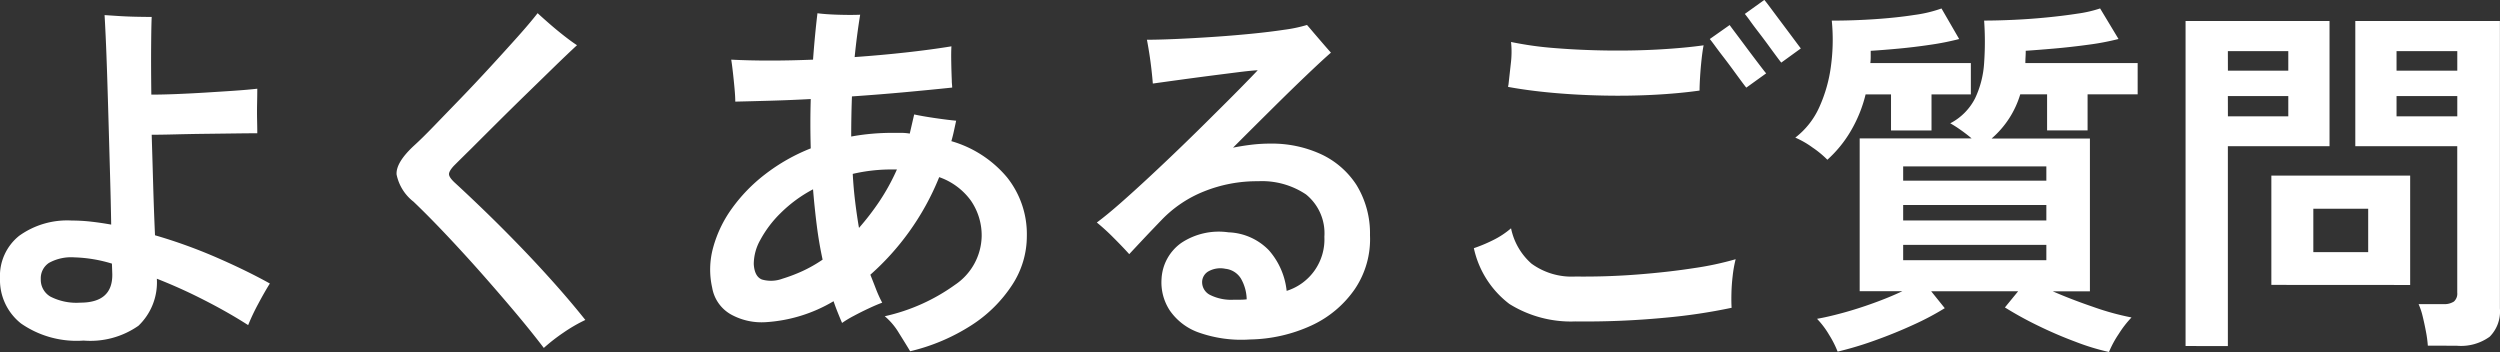 <svg xmlns="http://www.w3.org/2000/svg" width="122.22" height="17.208" viewBox="0 0 122.22 17.208">
  <rect x="0" y="0" width="122.22" height="17.208" fill="#333333" stroke="none"/>
  <path id="パス_2106" data-name="パス 2106" d="M6.57.99A4.761,4.761,0,0,1,3.51.153,2.706,2.706,0,0,1,2.484-2.052,2.511,2.511,0,0,1,3.42-4.131a4.02,4.02,0,0,1,2.574-.747,8.4,8.4,0,0,1,.945.054q.477.054.981.144-.018-1.1-.054-2.367T7.794-9.594q-.036-1.278-.072-2.394t-.072-1.89q-.036-.774-.054-1.044l.684.045q.432.027.882.036t.738.009q-.018.342-.027,1.359t.009,2.439q.522,0,1.206-.027t1.422-.072q.738-.045,1.4-.09t1.152-.1q0,.288-.009.711t0,.828q.009.4.009.639-.414,0-1.089.009l-1.431.018q-.756.009-1.458.027T9.9-9.072q.036,1.188.072,2.448t.09,2.466a25.056,25.056,0,0,1,3.015,1.089q1.467.639,2.6,1.269-.252.4-.576,1.008A10.337,10.337,0,0,0,14.616.234Q13.626-.4,12.465-.99a25.257,25.257,0,0,0-2.313-1.044,2.933,2.933,0,0,1-.9,2.3A4.1,4.1,0,0,1,6.57.99ZM6.408-.864q1.584,0,1.566-1.386l-.018-.522A6.932,6.932,0,0,0,6.12-3.078a2.243,2.243,0,0,0-1.242.27.9.9,0,0,0-.4.792.953.953,0,0,0,.468.855A2.788,2.788,0,0,0,6.408-.864ZM29.07,1.35Q28.422.5,27.612-.459T25.938-2.394q-.864-.972-1.7-1.854T22.7-5.8a2.251,2.251,0,0,1-.828-1.332q-.036-.576.828-1.386.4-.36,1-.981t1.323-1.368q.72-.747,1.431-1.521t1.323-1.458q.612-.684.99-1.17.234.216.585.522t.72.594q.369.288.621.45-.468.432-1.125,1.071l-1.386,1.35q-.729.711-1.422,1.4T25.515-8.388q-.549.54-.837.828-.252.27-.243.423t.279.405q.648.594,1.458,1.377t1.674,1.674q.864.891,1.7,1.827T31.1-.018A7.6,7.6,0,0,0,30.033.6,8.873,8.873,0,0,0,29.07,1.35Zm17.91.162q-.216-.36-.549-.891A3.243,3.243,0,0,0,45.738-.2a9.319,9.319,0,0,0,3.438-1.539,2.928,2.928,0,0,0,1.3-2.367A3,3,0,0,0,49.95-5.85,3.223,3.223,0,0,0,48.4-7a12.737,12.737,0,0,1-1.485,2.691,12.65,12.65,0,0,1-1.881,2.079q.144.36.279.711a6.029,6.029,0,0,0,.3.657q-.252.09-.639.27t-.756.378a5.125,5.125,0,0,0-.567.342q-.108-.252-.216-.522t-.2-.54A7.372,7.372,0,0,1,39.924.09a3.1,3.1,0,0,1-1.656-.351A1.859,1.859,0,0,1,37.3-1.6a4.03,4.03,0,0,1,.045-1.944,5.916,5.916,0,0,1,.909-1.908,7.973,7.973,0,0,1,1.629-1.683A9.137,9.137,0,0,1,42.12-8.406q-.036-1.224,0-2.412-1.008.054-1.953.081t-1.737.045q0-.252-.036-.648t-.081-.792q-.045-.4-.081-.612,1.764.09,4,0,.09-1.224.216-2.268.414.054,1.026.072t1.062,0q-.162.99-.27,2.07,1.278-.09,2.5-.225t2.232-.3q-.018.27-.009.765t.027.909q0,.09.009.18t.009.162q-1.026.108-2.3.225t-2.6.207q-.018.486-.027.972t-.009.99q.486-.09.99-.135t1.026-.045h.423a2.571,2.571,0,0,1,.423.036l.108-.468.108-.468q.414.09,1.035.18t1.017.126l-.108.5q-.054.252-.126.5a5.55,5.55,0,0,1,2.718,1.764,4.447,4.447,0,0,1,.972,2.88,4.347,4.347,0,0,1-.711,2.376A6.675,6.675,0,0,1,49.986.234,9.632,9.632,0,0,1,46.98,1.512ZM40.734-2.034A8.062,8.062,0,0,0,41.7-2.4a6.786,6.786,0,0,0,1-.567q-.18-.828-.288-1.692t-.18-1.746a6.635,6.635,0,0,0-1.593,1.17,5.467,5.467,0,0,0-.99,1.314,2.418,2.418,0,0,0-.315,1.17q.036.612.4.756A1.6,1.6,0,0,0,40.734-2.034Zm3.744-2.484a12.648,12.648,0,0,0,1-1.3,10.411,10.411,0,0,0,.855-1.557h-.216a8.317,8.317,0,0,0-1.944.216q.036.684.117,1.35T44.478-4.518ZM63.594.936A6.244,6.244,0,0,1,61.1.6,2.886,2.886,0,0,1,59.67-.486a2.5,2.5,0,0,1-.4-1.548,2.293,2.293,0,0,1,.972-1.755,3.314,3.314,0,0,1,2.3-.513,2.884,2.884,0,0,1,1.98.882,3.572,3.572,0,0,1,.864,1.98A2.637,2.637,0,0,0,67.23-4.086a2.438,2.438,0,0,0-.9-2.07A3.863,3.863,0,0,0,63.99-6.8a6.923,6.923,0,0,0-2.637.495,5.9,5.9,0,0,0-2.061,1.377q-.522.54-.954,1t-.648.693q-.306-.342-.765-.8a10.237,10.237,0,0,0-.819-.747q.486-.36,1.152-.945t1.449-1.314q.783-.729,1.575-1.494T61.8-10.026q.729-.72,1.3-1.3t.873-.9q-.342.018-.99.1t-1.413.18q-.765.1-1.494.2t-1.233.171q-.018-.252-.063-.657t-.108-.81q-.063-.4-.117-.675.558,0,1.4-.036t1.8-.1q.954-.063,1.872-.153t1.647-.2a6.948,6.948,0,0,0,1.107-.234q.126.144.342.4l.441.513q.225.261.387.441-.414.36-1.179,1.089t-1.7,1.656q-.936.927-1.908,1.9.45-.09.9-.144a7.7,7.7,0,0,1,.918-.054,5.741,5.741,0,0,1,2.475.513,4.144,4.144,0,0,1,1.737,1.5,4.516,4.516,0,0,1,.666,2.466,4.355,4.355,0,0,1-.738,2.628A5.225,5.225,0,0,1,66.618.243,7.469,7.469,0,0,1,63.594.936ZM62.82-1.008h.306a2.47,2.47,0,0,0,.306-.018,2.115,2.115,0,0,0-.288-1.026,1.019,1.019,0,0,0-.756-.468,1.194,1.194,0,0,0-.81.117.611.611,0,0,0-.324.5.7.7,0,0,0,.378.657A2.312,2.312,0,0,0,62.82-1.008ZM79.506.054A5.69,5.69,0,0,1,76.275-.8a4.661,4.661,0,0,1-1.737-2.727,7.511,7.511,0,0,0,.927-.387,4.16,4.16,0,0,0,.891-.585,3.14,3.14,0,0,0,1,1.728,3.342,3.342,0,0,0,2.151.63q1.53.018,3.042-.1t2.772-.315a14.9,14.9,0,0,0,2.016-.432,5.881,5.881,0,0,0-.144.8q-.054.459-.063.882t.009.693a27.9,27.9,0,0,1-3.258.486A41.1,41.1,0,0,1,79.506.054Zm6.066-11.286q-1.026.144-2.241.207t-2.493.036q-1.278-.027-2.466-.135t-2.16-.288a.492.492,0,0,1,.018-.108l.117-1.053a4.616,4.616,0,0,0,.009-1.035,16.64,16.64,0,0,0,2.151.3q1.233.1,2.565.117t2.565-.054q1.233-.072,2.133-.2-.054.27-.1.693t-.072.846Q85.572-11.484,85.572-11.232Zm2.286-.144q-.036-.036-.216-.279t-.423-.576q-.243-.333-.5-.666t-.432-.576q-.18-.243-.216-.279l.972-.684q.036.054.3.405t.585.783q.324.432.585.774t.315.4Zm1.71-1.224q-.036-.036-.216-.279t-.423-.576q-.243-.333-.5-.666T88-14.7q-.18-.243-.216-.279l.954-.684q.054.054.315.405t.585.783q.324.432.585.783t.3.4Zm16.02,14.148a11.162,11.162,0,0,1-1.638-.5Q103.014.7,102.1.252a17.177,17.177,0,0,1-1.6-.882l.648-.792H96.894l.666.828a13.516,13.516,0,0,1-1.53.81q-.9.414-1.881.765a16.878,16.878,0,0,1-1.827.549A4.932,4.932,0,0,0,91.9.7a4.179,4.179,0,0,0-.585-.774q.522-.09,1.251-.288t1.5-.477q.774-.279,1.422-.585H93.4v-7.47h5.472q-.252-.216-.549-.423a5.594,5.594,0,0,0-.495-.315,2.811,2.811,0,0,0,1.215-1.224,4.7,4.7,0,0,0,.441-1.728,14.883,14.883,0,0,0,0-2.07q.63,0,1.431-.036t1.629-.117q.828-.081,1.521-.189a6.039,6.039,0,0,0,1.089-.252l.9,1.494a12.38,12.38,0,0,1-1.467.279q-.855.117-1.683.189t-1.386.108q0,.144-.009.3t-.009.3h5.49v1.53h-2.448v1.764h-1.98v-1.764H101.25a4.588,4.588,0,0,1-1.4,2.16h4.806v7.47h-1.818q.918.4,1.989.765a12.992,12.992,0,0,0,1.863.513,4.982,4.982,0,0,0-.621.8A4.923,4.923,0,0,0,105.588,1.548Zm-13.77-9.4a4.715,4.715,0,0,0-.72-.594,4.334,4.334,0,0,0-.846-.486,3.87,3.87,0,0,0,1.179-1.5A7.067,7.067,0,0,0,92-12.465a9.542,9.542,0,0,0,.036-2.187q1.062,0,2.124-.072t1.926-.207a6.389,6.389,0,0,0,1.314-.315l.864,1.494a13,13,0,0,1-1.4.279q-.783.117-1.557.189t-1.368.108v.3a2.393,2.393,0,0,1-.018.3h4.914v1.53H96.912v1.764h-1.98v-1.764H93.69a6.605,6.605,0,0,1-.747,1.827A5.89,5.89,0,0,1,91.818-7.848Zm3.708,4.914h7V-3.69h-7Zm0-1.944h7v-.756h-7Zm0-1.944h7v-.7h-7Zm25.65,8.064a5.705,5.705,0,0,0-.09-.675q-.072-.387-.162-.756a3.377,3.377,0,0,0-.2-.6h1.206a.856.856,0,0,0,.522-.126.516.516,0,0,0,.162-.432V-8.514H117.63v-6.12H124.7V-.576a1.754,1.754,0,0,1-.5,1.377,2.394,2.394,0,0,1-1.611.441Zm-11.844.018V-14.634h7.038v6.12H111.4V1.26Zm4.194-2.988V-7.074h6.786v5.346Zm2.052-1.6h2.682V-5.454h-2.682Zm4.068-6.642h2.97v-.99h-2.97Zm-8.244,0h2.952v-.99H111.4Zm8.244-2.232h2.97v-.954h-2.97Zm-8.244,0h2.952v-.954H111.4Z" transform="translate(-2.484 15.66)" fill="#fff"/>
</svg>
